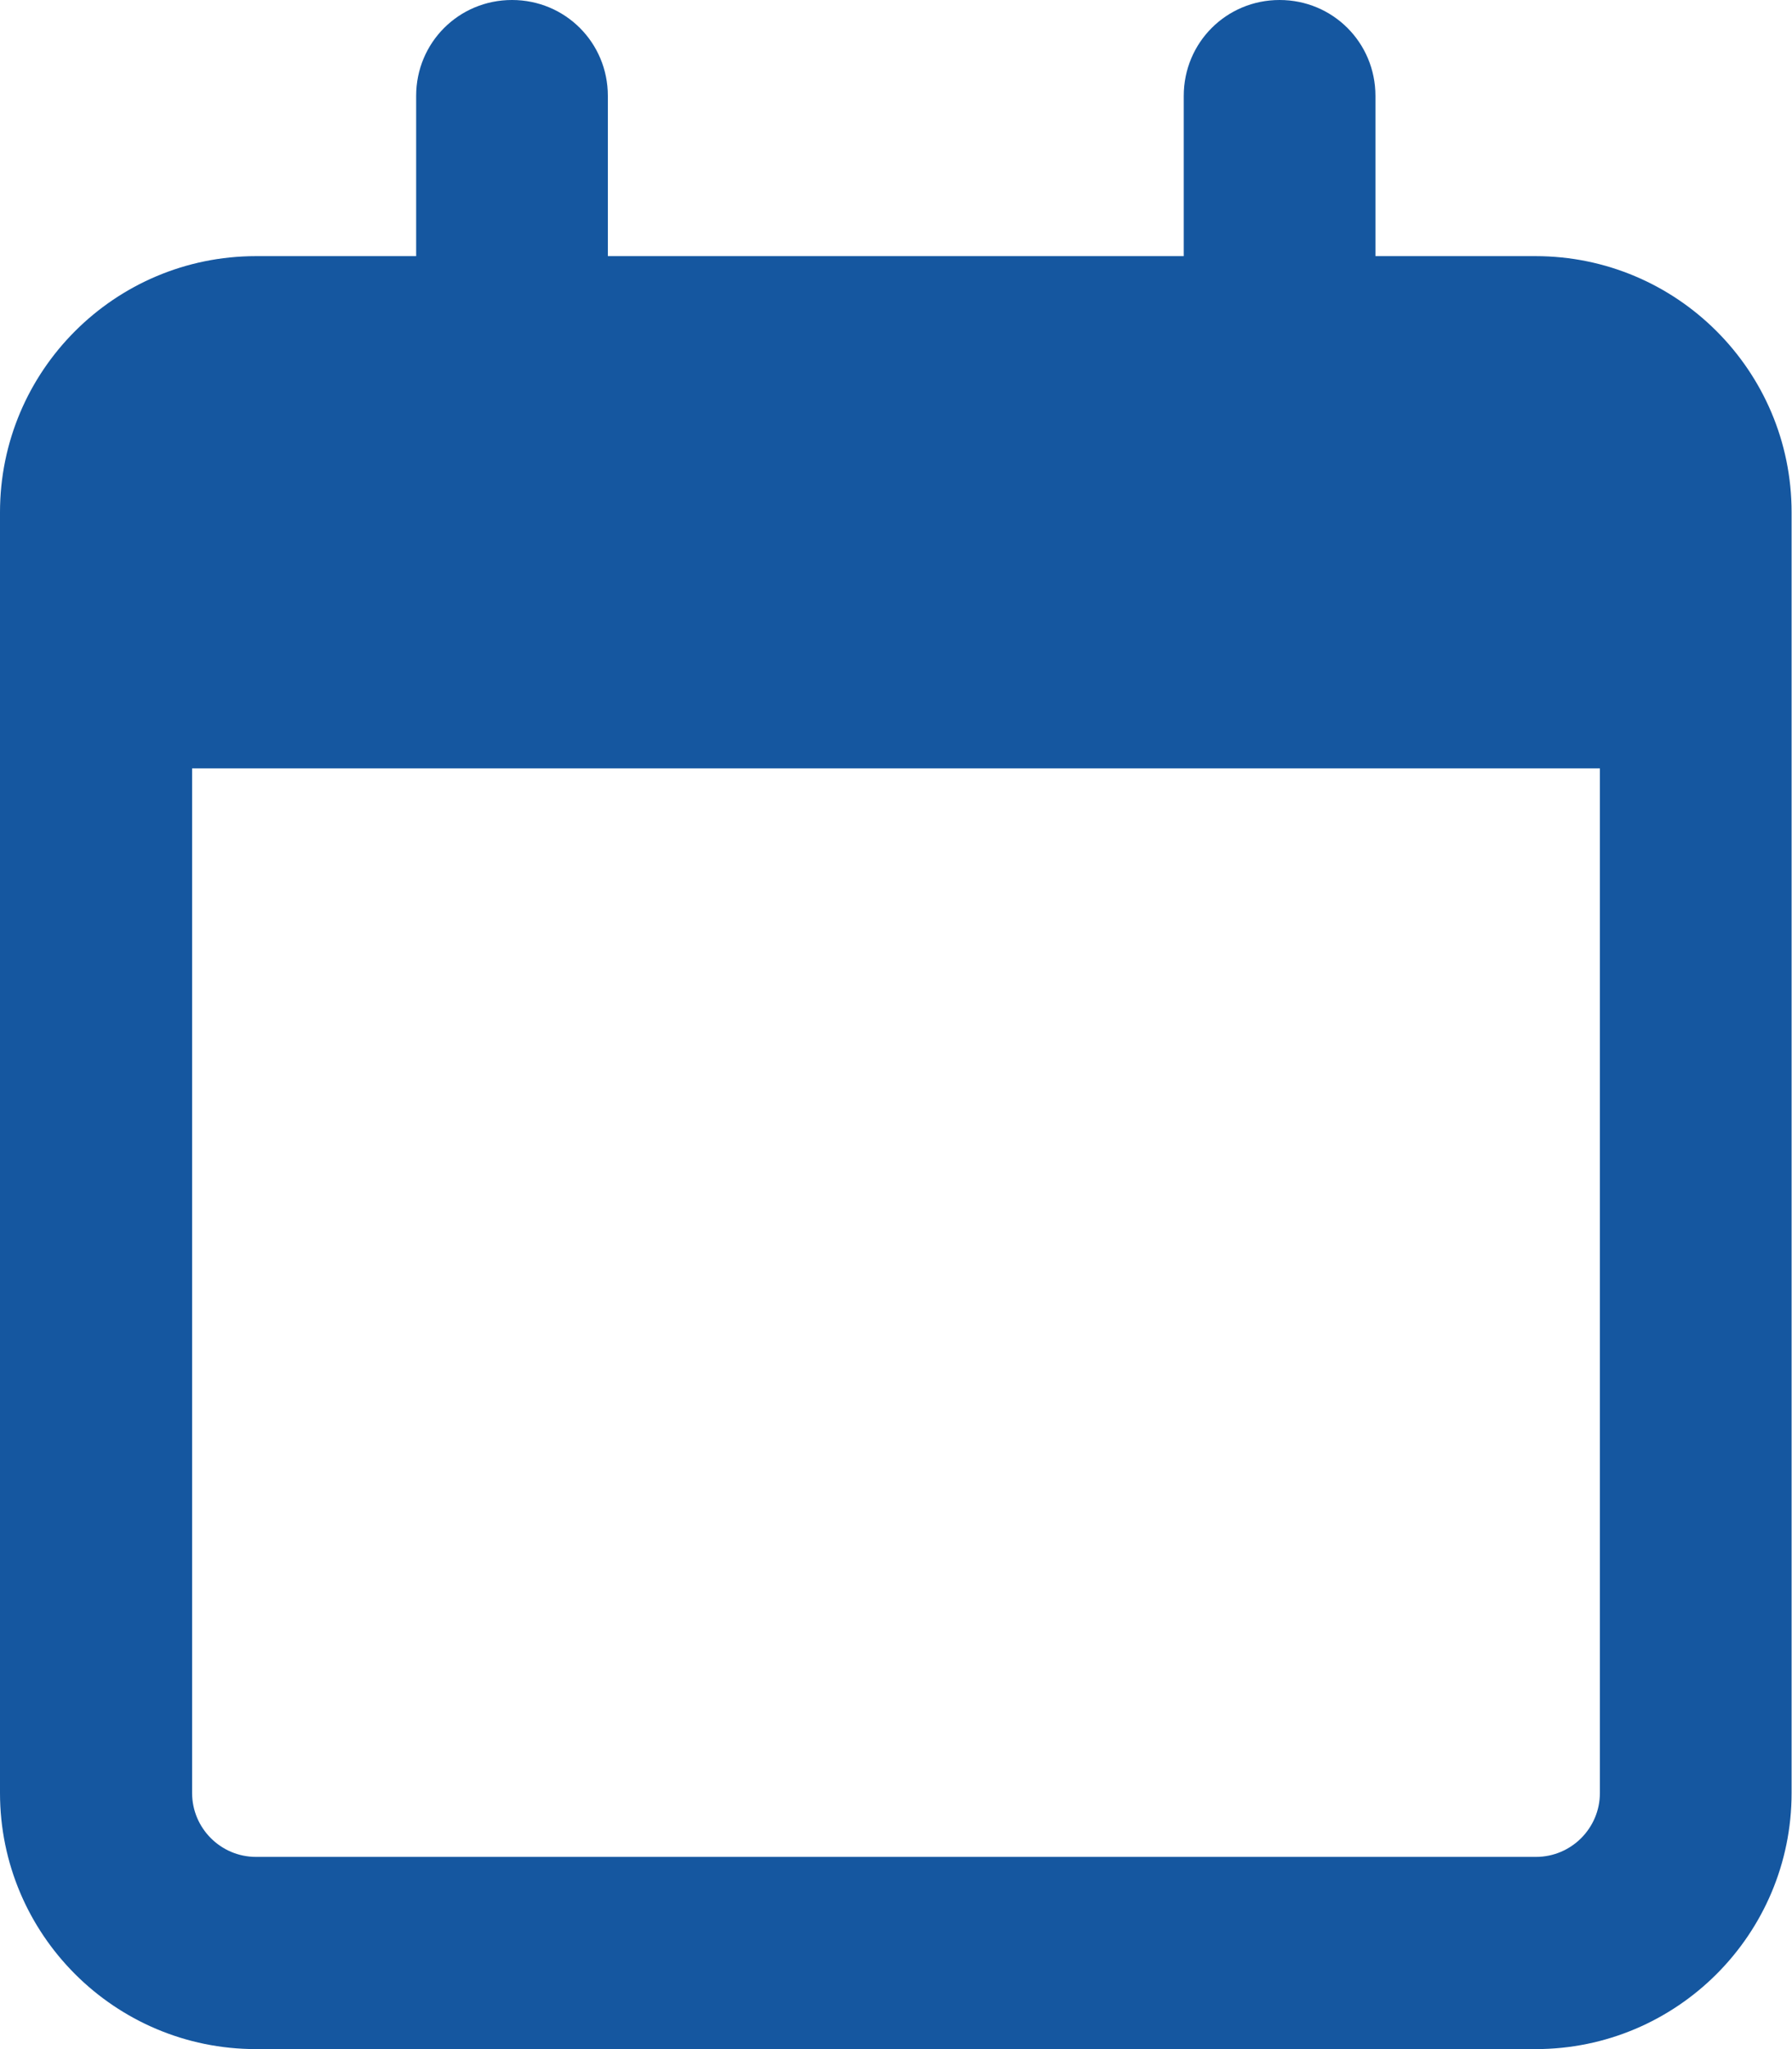 <?xml version="1.0" encoding="UTF-8"?>
<svg xmlns="http://www.w3.org/2000/svg" id="Layer_1" viewBox="0 0 43.75 50">
  <path d="M14.84,6.25h14.06v-3.91c0-1.3,1.04-2.34,2.34-2.34s2.34,1.04,2.34,2.34v3.91h3.91c3.45,0,6.25,2.8,6.25,6.25v31.25c0,3.45-2.8,6.25-6.25,6.25H6.25c-3.45,0-6.25-2.8-6.25-6.25V12.5c0-3.45,2.8-6.25,6.25-6.25h3.91v-3.91c0-1.3,1.04-2.34,2.34-2.34s2.34,1.04,2.34,2.34v3.91ZM4.69,43.75c0,.86.7,1.56,1.56,1.56h31.25c.86,0,1.56-.7,1.56-1.56v-25H4.69v25Z" fill="#1557a0"></path>
</svg>
